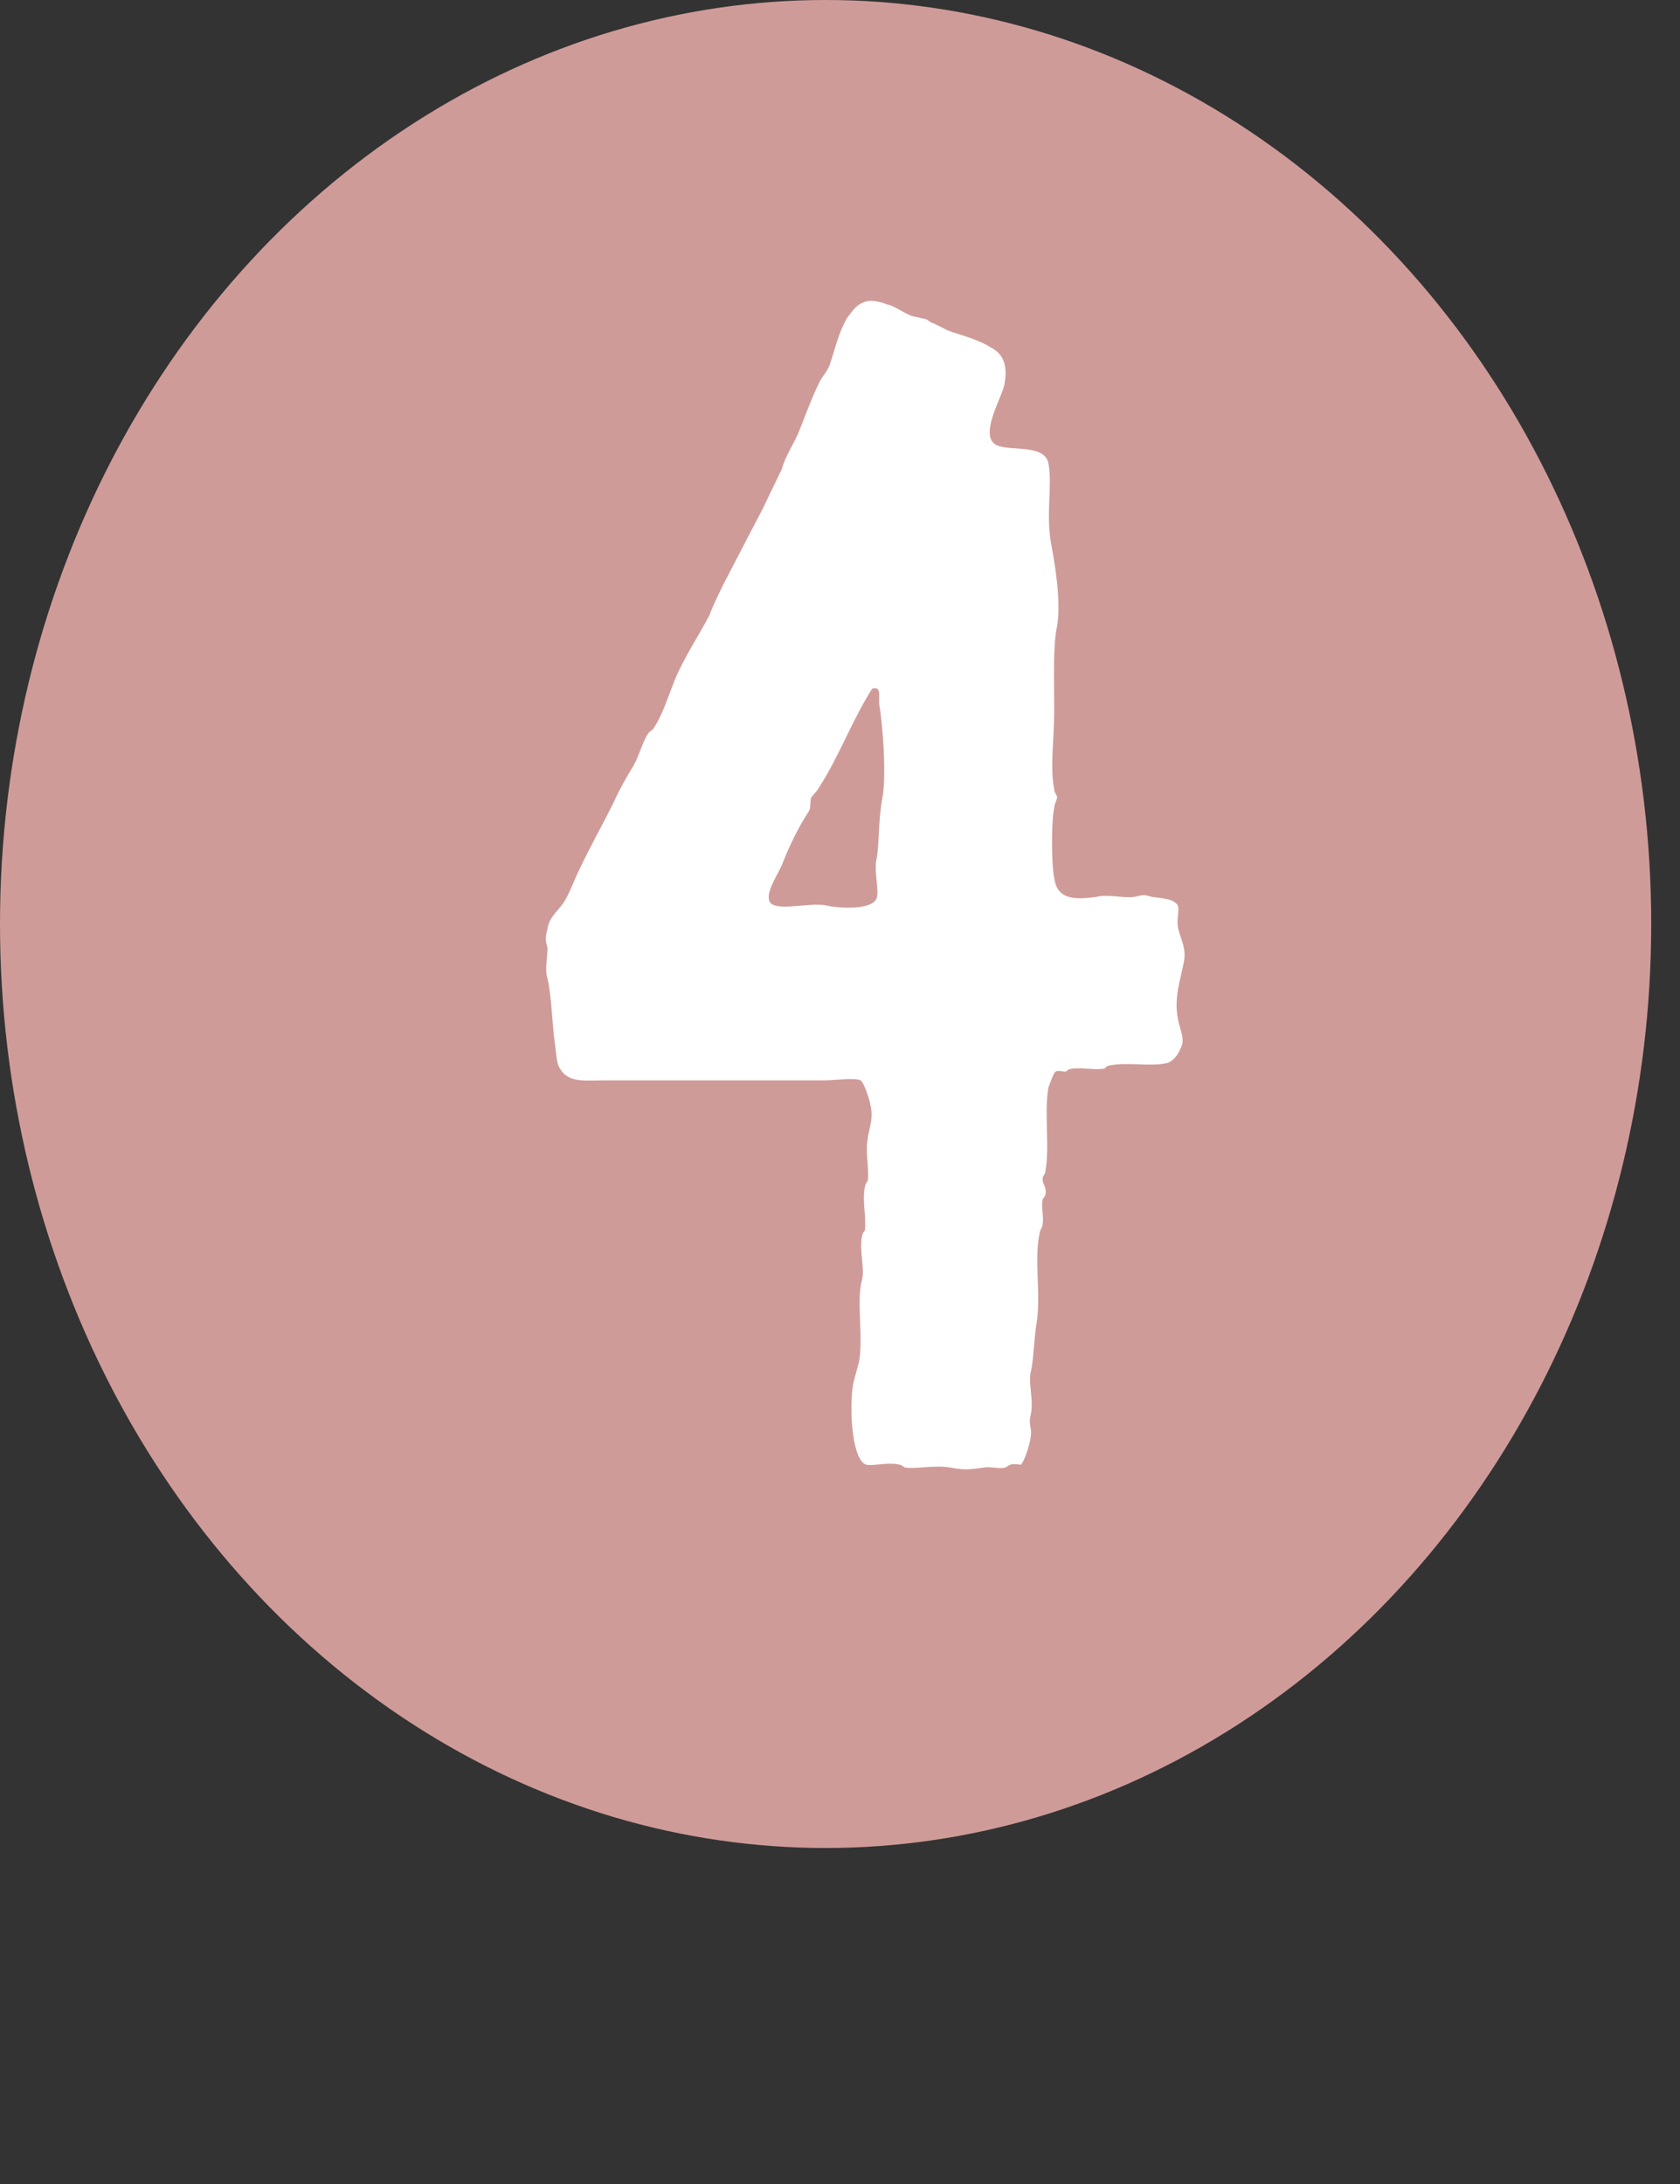 <?xml version="1.0" encoding="UTF-8"?> <svg xmlns="http://www.w3.org/2000/svg" width="30" height="39" viewBox="0 0 30 39" fill="none"><rect x="0" y="0" width="30" height="39" fill="#333333" stroke="none"/> <ellipse cx="14.743" cy="16.5" rx="14.743" ry="16.5" fill="#CF9B98"></ellipse> <path d="M15.471 5.382C15.289 5.434 15.237 5.538 15.133 5.668C14.977 5.928 14.925 6.188 14.821 6.5C14.795 6.604 14.691 6.708 14.639 6.812C14.483 7.124 14.379 7.436 14.249 7.748C14.171 7.93 14.015 8.164 13.963 8.372L13.625 9.074L12.949 10.374C12.845 10.582 12.741 10.79 12.663 10.998C12.455 11.388 12.195 11.778 12.039 12.168C11.935 12.428 11.831 12.766 11.675 13C11.649 13.052 11.597 13.052 11.571 13.104C11.467 13.26 11.415 13.494 11.311 13.676C11.181 13.884 11.051 14.118 10.947 14.352C10.739 14.768 10.531 15.132 10.349 15.522C10.245 15.73 10.167 15.964 10.063 16.12C9.959 16.276 9.803 16.38 9.777 16.588C9.725 16.77 9.751 16.822 9.777 16.926C9.777 17.082 9.725 17.342 9.777 17.472C9.855 17.836 9.855 18.252 9.907 18.616C9.933 18.798 9.933 18.954 9.985 19.058C10.141 19.344 10.401 19.292 10.843 19.292H14.717C14.899 19.292 15.263 19.24 15.367 19.292C15.419 19.318 15.523 19.604 15.549 19.76C15.601 19.994 15.497 20.228 15.497 20.332C15.445 20.566 15.523 20.826 15.497 21.086C15.471 21.112 15.445 21.164 15.445 21.19C15.393 21.45 15.471 21.71 15.445 21.97C15.419 21.996 15.393 22.048 15.393 22.074C15.341 22.334 15.445 22.646 15.393 22.854C15.289 23.218 15.419 23.868 15.341 24.31L15.237 24.7C15.159 25.142 15.211 26.078 15.471 26.156C15.601 26.182 15.861 26.104 16.069 26.156C16.095 26.156 16.147 26.208 16.173 26.208C16.381 26.234 16.693 26.156 16.979 26.208C17.239 26.26 17.369 26.234 17.551 26.208C17.681 26.182 17.837 26.234 17.941 26.208C17.967 26.208 18.019 26.156 18.045 26.156C18.097 26.13 18.201 26.156 18.227 26.156C18.279 26.13 18.435 25.714 18.409 25.532C18.383 25.376 18.383 25.376 18.409 25.246C18.461 25.012 18.357 24.674 18.409 24.492C18.461 24.258 18.461 23.92 18.513 23.608C18.591 23.088 18.461 22.49 18.565 22.022C18.565 21.97 18.617 21.918 18.617 21.866C18.643 21.736 18.591 21.58 18.617 21.424C18.617 21.398 18.669 21.372 18.669 21.32C18.695 21.216 18.617 21.138 18.617 21.06C18.617 20.982 18.669 20.982 18.669 20.904C18.747 20.462 18.643 19.89 18.721 19.422C18.747 19.344 18.825 19.136 18.851 19.136C18.903 19.11 18.955 19.136 19.033 19.136C19.059 19.11 19.111 19.084 19.137 19.084C19.319 19.058 19.527 19.11 19.709 19.084C19.735 19.084 19.761 19.032 19.787 19.032C20.125 18.954 20.541 19.058 20.853 18.98C20.983 18.928 21.061 18.798 21.113 18.642C21.139 18.486 21.061 18.356 21.035 18.2C20.957 17.81 21.087 17.472 21.139 17.186C21.191 16.926 21.087 16.796 21.035 16.562C21.009 16.406 21.061 16.276 21.035 16.172C20.957 16.042 20.749 16.042 20.567 16.016C20.411 15.964 20.385 15.99 20.255 16.016C20.047 16.042 19.787 15.964 19.579 16.016C19.189 16.068 18.877 16.068 18.825 15.678C18.773 15.418 18.773 14.664 18.825 14.43C18.825 14.352 18.877 14.3 18.877 14.222C18.851 14.17 18.825 14.144 18.825 14.092C18.747 13.702 18.825 13.208 18.825 12.688C18.825 12.168 18.799 11.518 18.877 11.18C18.955 10.712 18.825 10.01 18.773 9.724C18.669 9.178 18.799 8.658 18.721 8.268C18.643 7.93 18.071 8.06 17.811 7.956C17.447 7.8 17.915 7.072 17.941 6.838C17.993 6.526 17.915 6.318 17.707 6.214C17.473 6.058 17.135 5.98 16.927 5.902L16.667 5.772C16.615 5.772 16.563 5.694 16.511 5.694L16.277 5.642C16.095 5.564 15.965 5.46 15.835 5.434C15.705 5.382 15.549 5.356 15.471 5.382ZM15.575 12.298C15.757 12.246 15.679 12.454 15.705 12.61C15.757 12.896 15.835 13.832 15.757 14.248C15.679 14.664 15.705 15.054 15.653 15.34C15.601 15.548 15.705 15.912 15.653 16.042C15.575 16.25 15.003 16.224 14.769 16.172C14.457 16.094 13.729 16.328 13.729 16.042C13.703 15.886 13.911 15.574 13.963 15.444C14.093 15.106 14.275 14.742 14.431 14.508C14.483 14.43 14.457 14.404 14.483 14.248C14.509 14.196 14.587 14.144 14.639 14.04C14.977 13.52 15.237 12.818 15.575 12.298Z" fill="white"></path> </svg> 